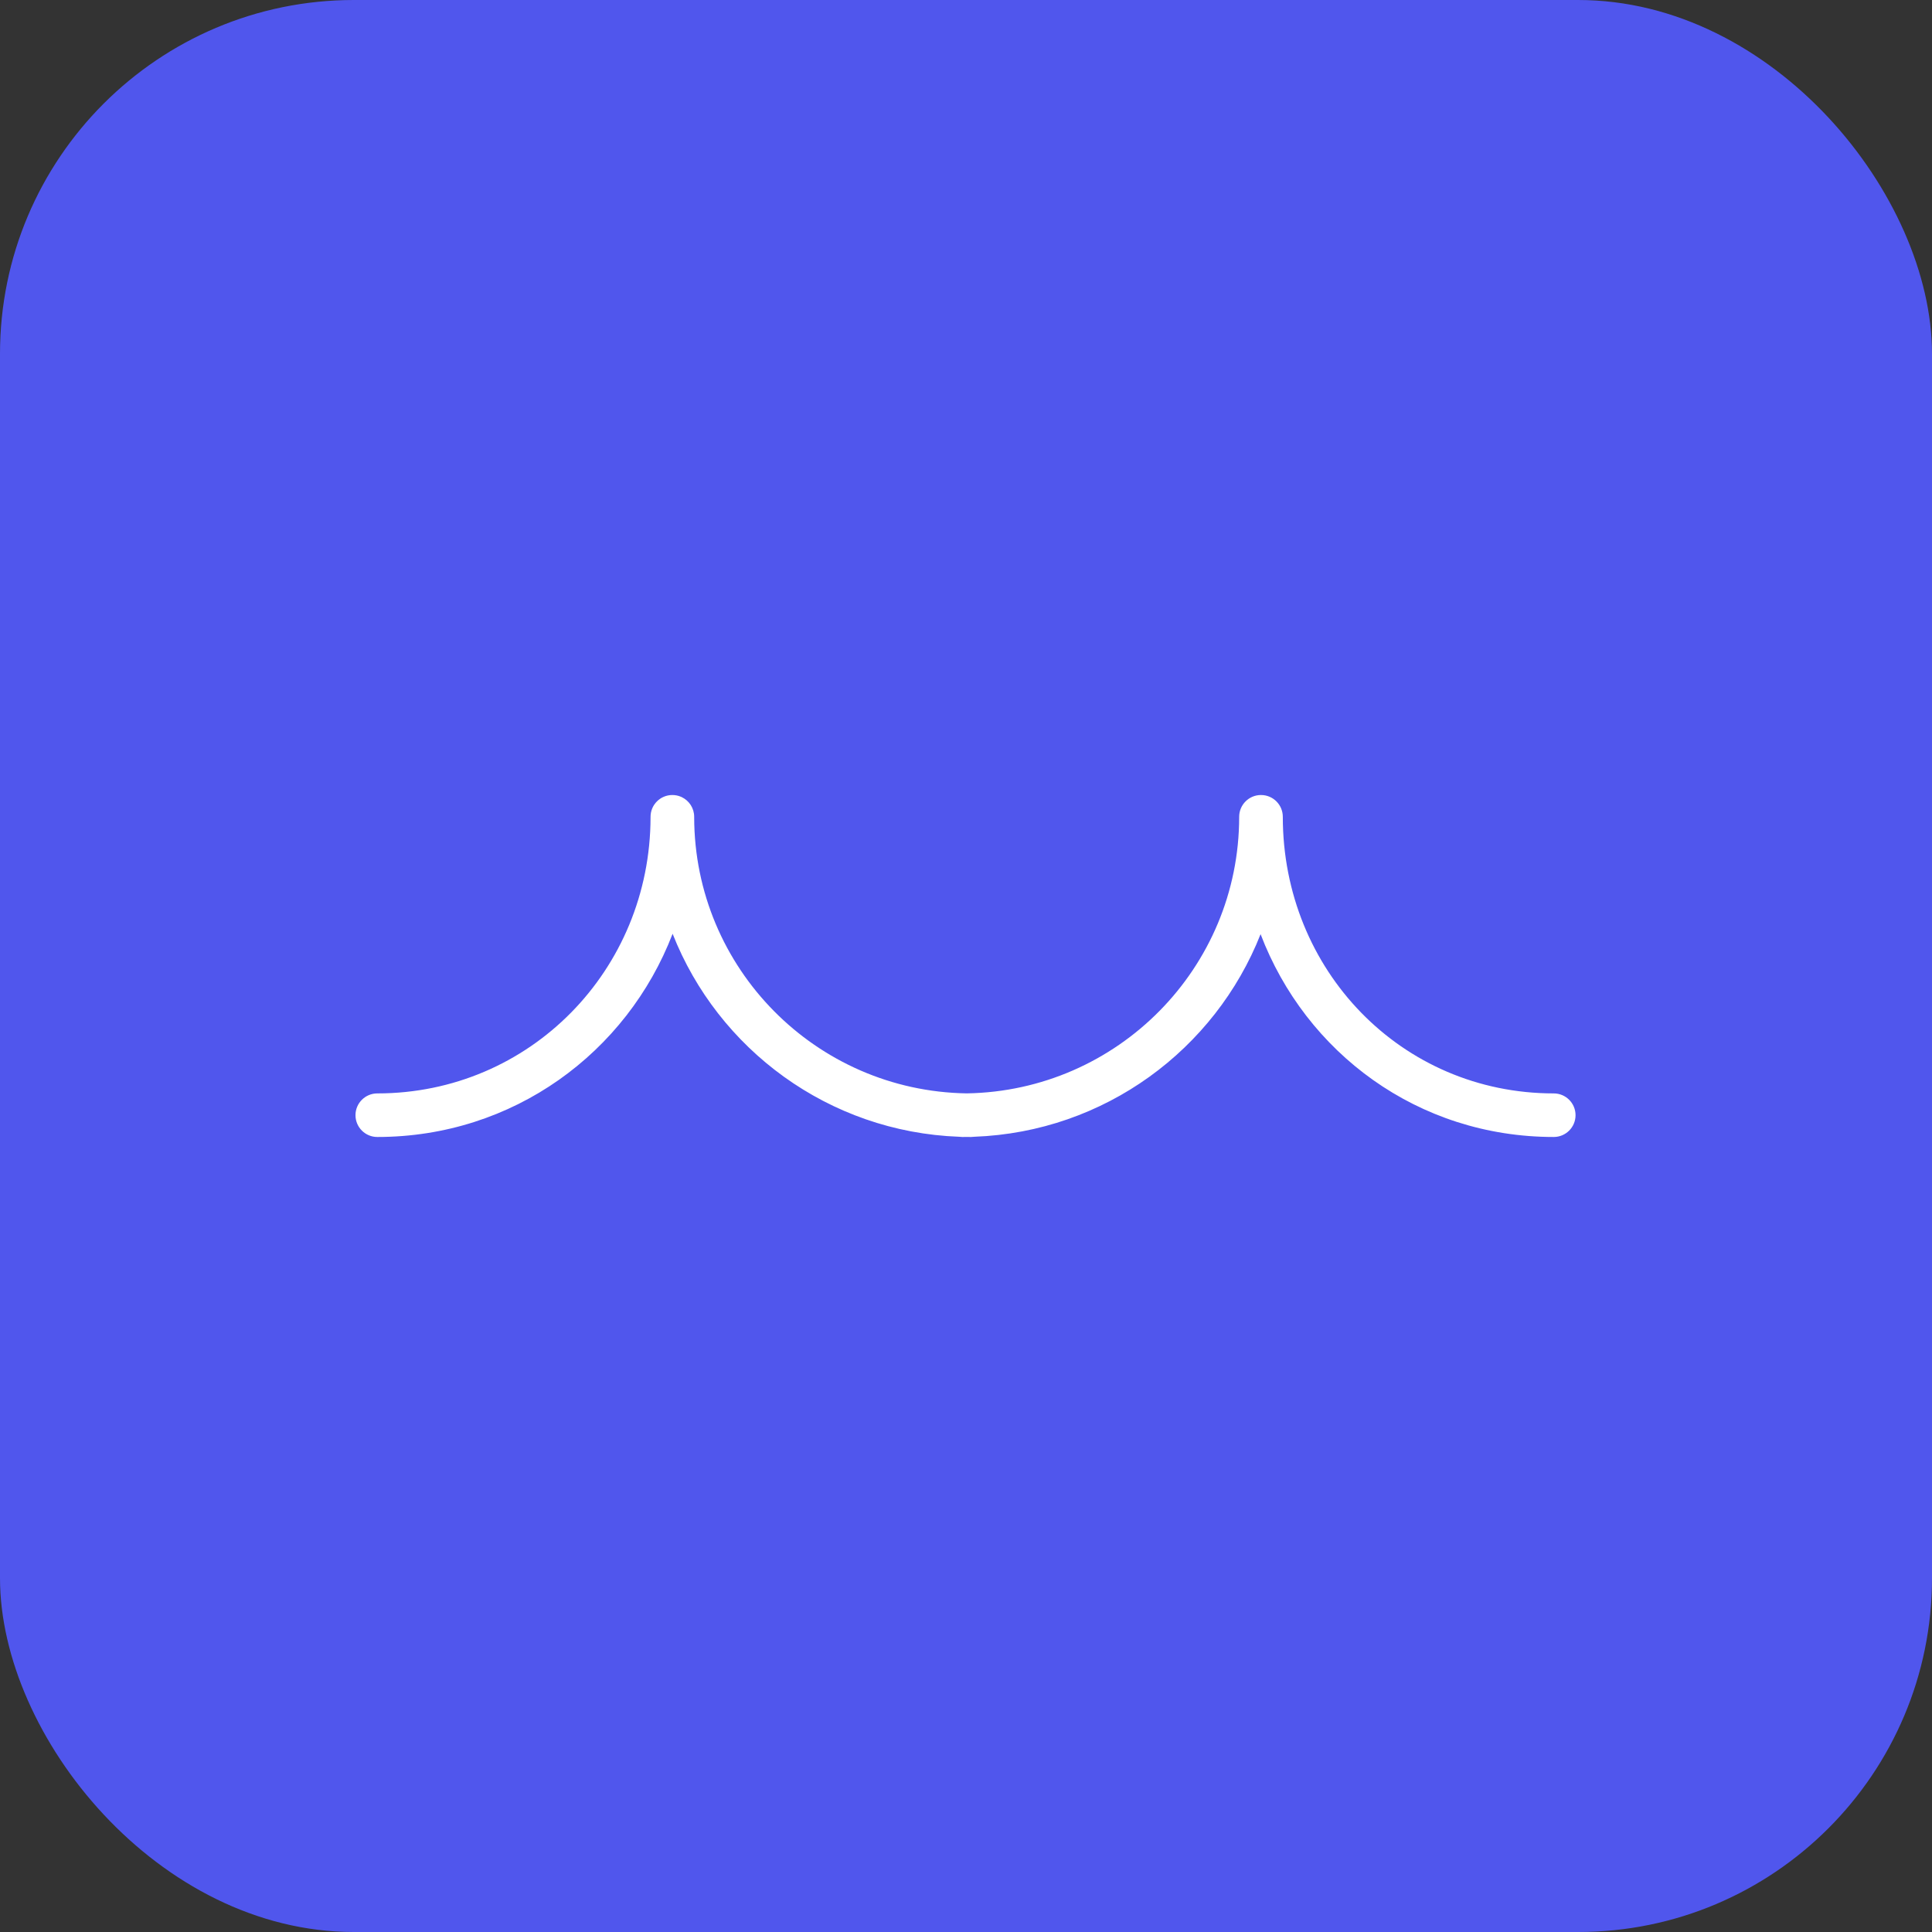 <?xml version="1.0" encoding="UTF-8"?> <svg xmlns="http://www.w3.org/2000/svg" width="546" height="546" viewBox="0 0 546 546" fill="none"><rect x="0" y="0" width="546" height="546" fill="#333333" stroke="none"/> <rect width="546" height="546" rx="100" fill="#5056ED"></rect> <path fill-rule="evenodd" clip-rule="evenodd" d="M274.446 321.32C274.745 321.32 275.038 321.299 275.325 321.258C312.172 319.905 343.398 296.573 356.252 264.001C369.01 297.503 400.689 321.32 439.101 321.32C442.505 321.32 445.263 318.564 445.263 315.164C445.263 311.764 442.505 309.007 439.101 309.007C396.038 309.007 362.532 274.173 362.532 230.835C362.532 227.435 359.772 224.679 356.368 224.679L356.349 224.679C352.953 224.688 350.202 227.441 350.202 230.835C350.202 273.59 315.838 308.328 273.191 308.997C230.582 308.328 196.241 273.651 196.18 230.949V230.835C196.18 228.391 194.755 226.28 192.689 225.286C192.599 225.243 192.508 225.201 192.416 225.163C191.678 224.851 190.867 224.679 190.016 224.679C186.612 224.679 183.852 227.435 183.852 230.835V230.949C183.793 274.17 149.716 309.007 106.628 309.007C103.224 309.007 100.464 311.764 100.464 315.164C100.464 318.564 103.224 321.321 106.628 321.321C145.043 321.321 177.168 297.475 190.086 263.888C202.912 296.519 234.168 319.904 271.057 321.258C271.344 321.299 271.638 321.32 271.936 321.32C272.355 321.32 272.774 321.318 273.191 321.312C273.609 321.318 274.027 321.32 274.446 321.32Z" fill="white"></path> </svg> 